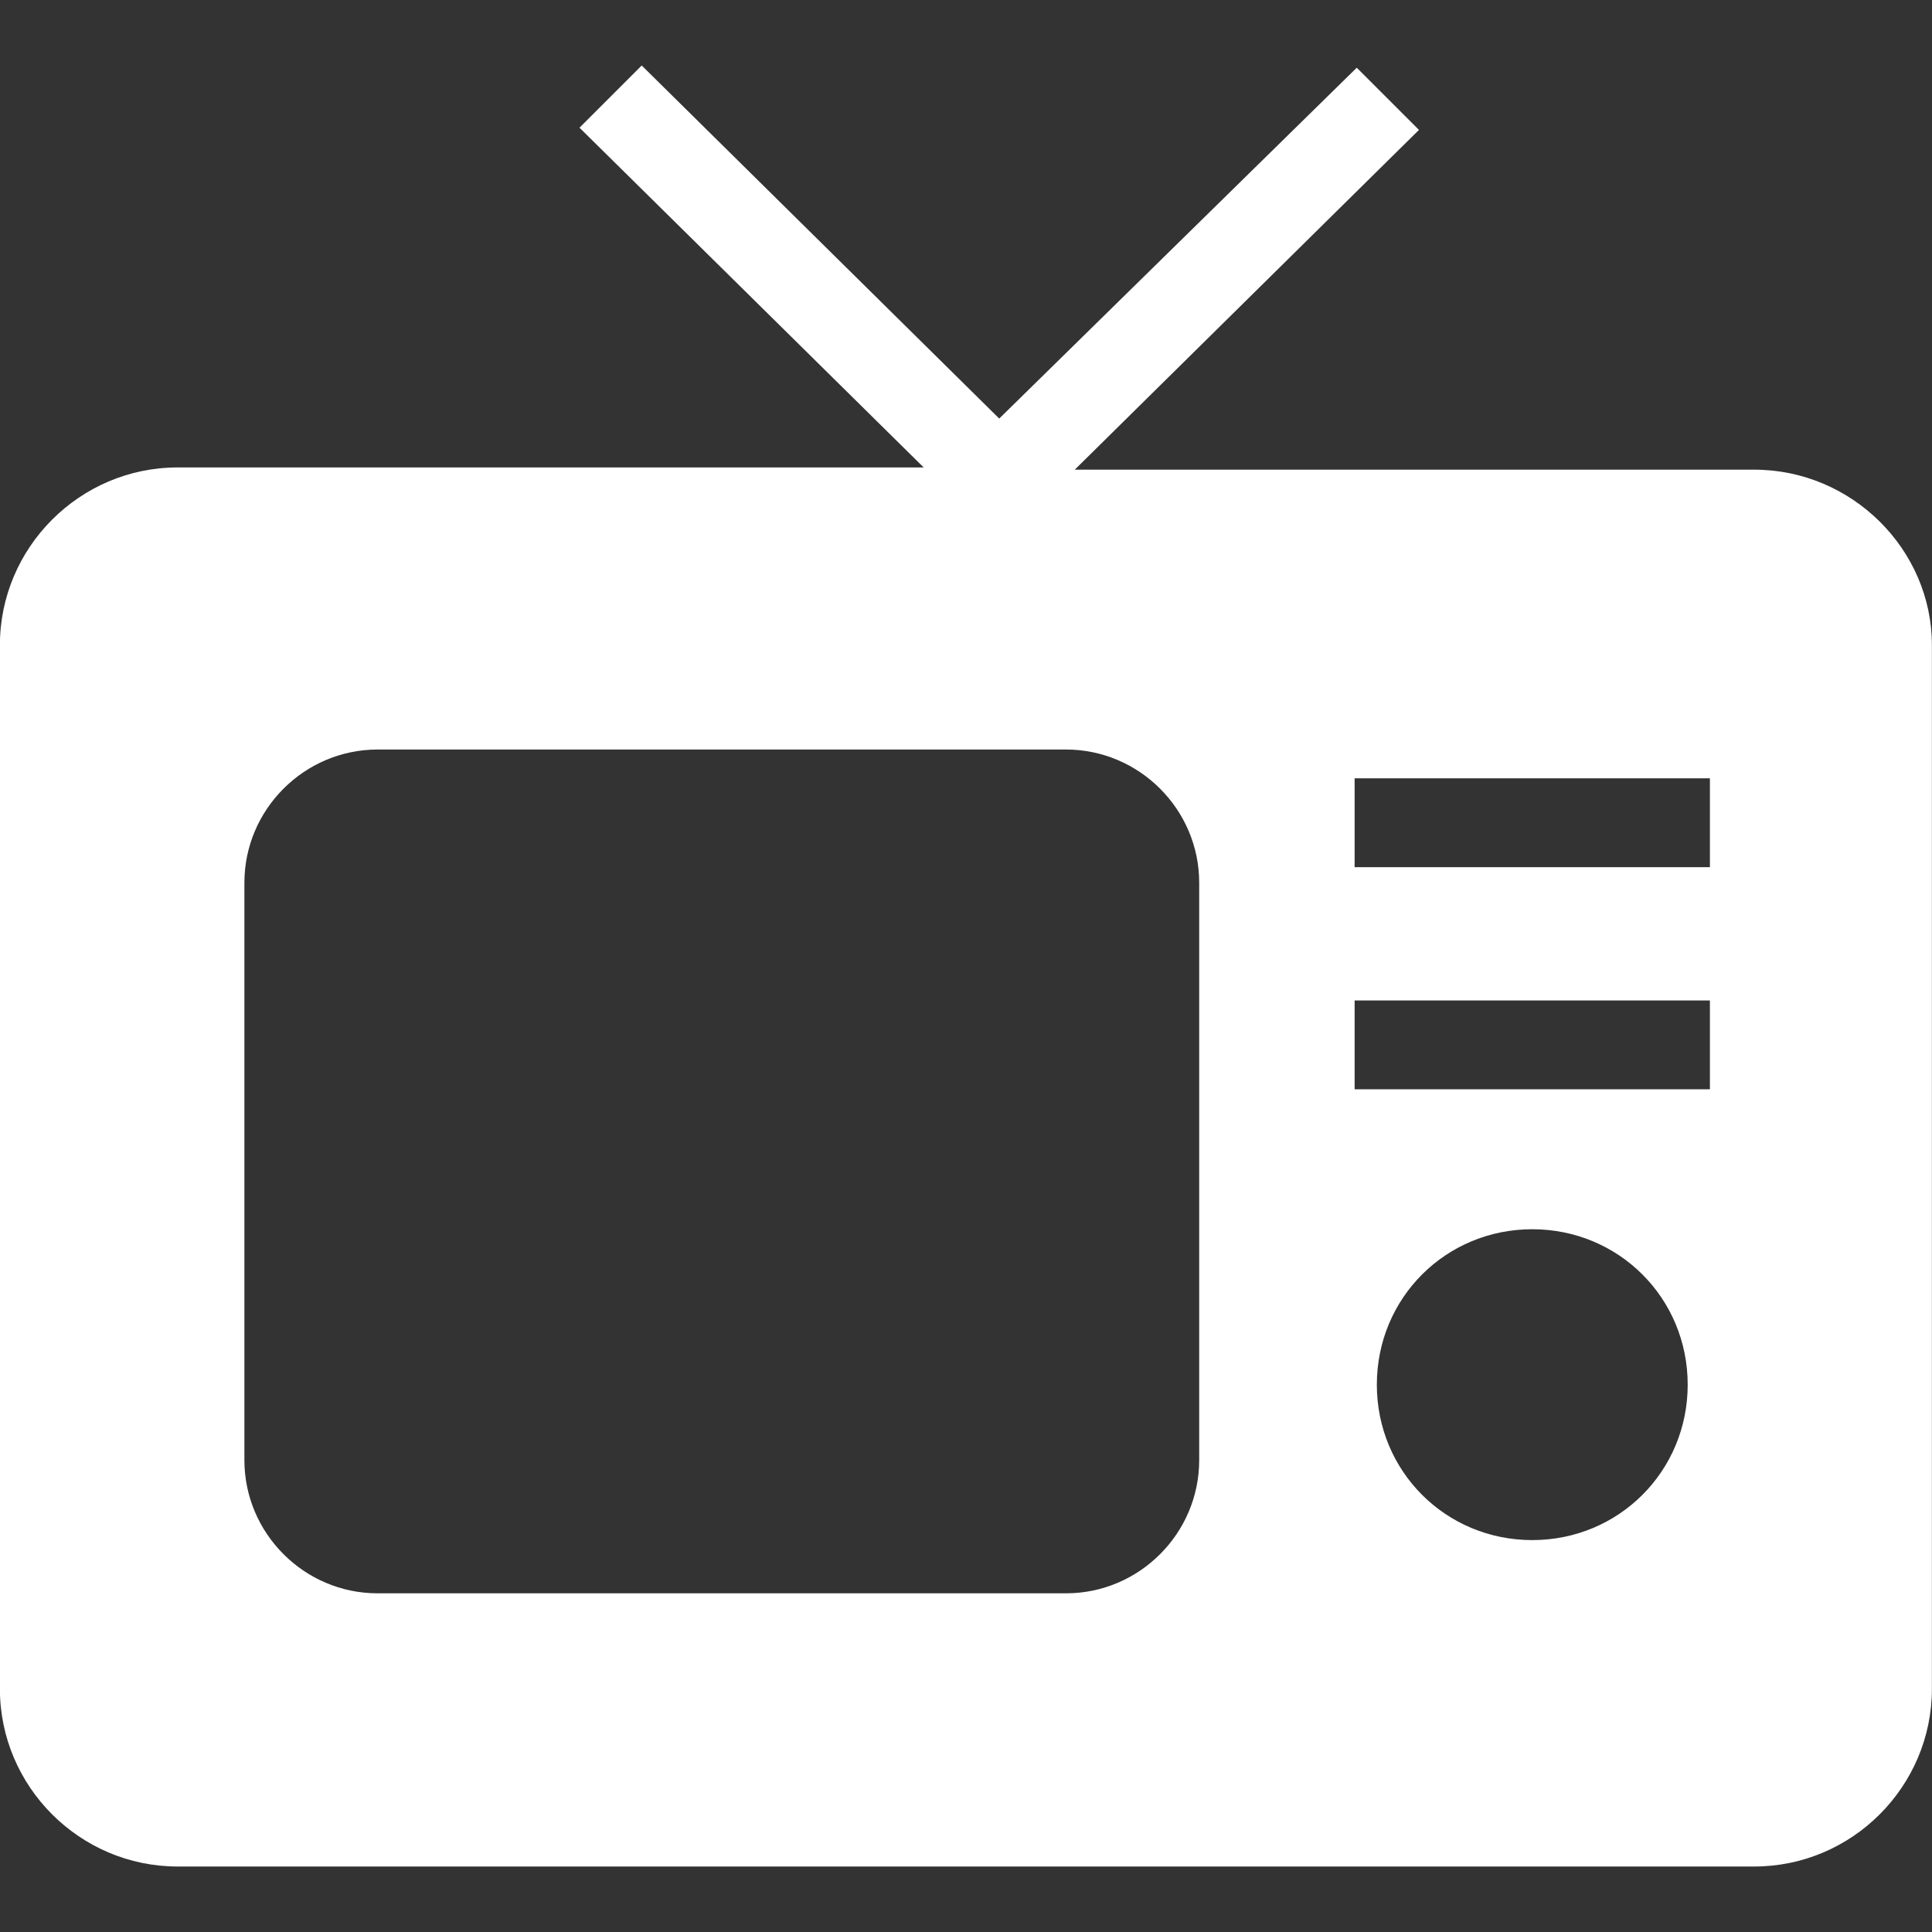 <svg fill="none" height="20" viewBox="0 0 20 20" width="20" xmlns="http://www.w3.org/2000/svg"><rect x="0" y="0" width="20" height="20" fill="#333333" stroke="none"/><path d="m18.161 4.862h-7.035l3.563-3.517-.644-.644-3.701 3.632-3.701-3.655-.644.644 3.563 3.517h-7.724c-1.011 0-1.839.828-1.839 1.839v10.805c0 1.012.828 1.839 1.839 1.839h16.322c1.012 0 1.839-.828 1.839-1.839v-10.805c0-.989-.828-1.816-1.839-1.816zm-5.747 10.253c0 .759-.621 1.379-1.379 1.379h-7.126c-.759 0-1.379-.621-1.379-1.379v-5.977c0-.759.621-1.379 1.379-1.379h7.126c.759 0 1.379.621 1.379 1.379zm3.448.828c-.897 0-1.609-.713-1.609-1.609 0-.897.713-1.609 1.609-1.609.896 0 1.609.713 1.609 1.609 0 .896-.713 1.609-1.609 1.609zm1.839-4.667h-3.678v-.919h3.678zm0-2.299h-3.678v-.92h3.678z" fill="#fff"/></svg>